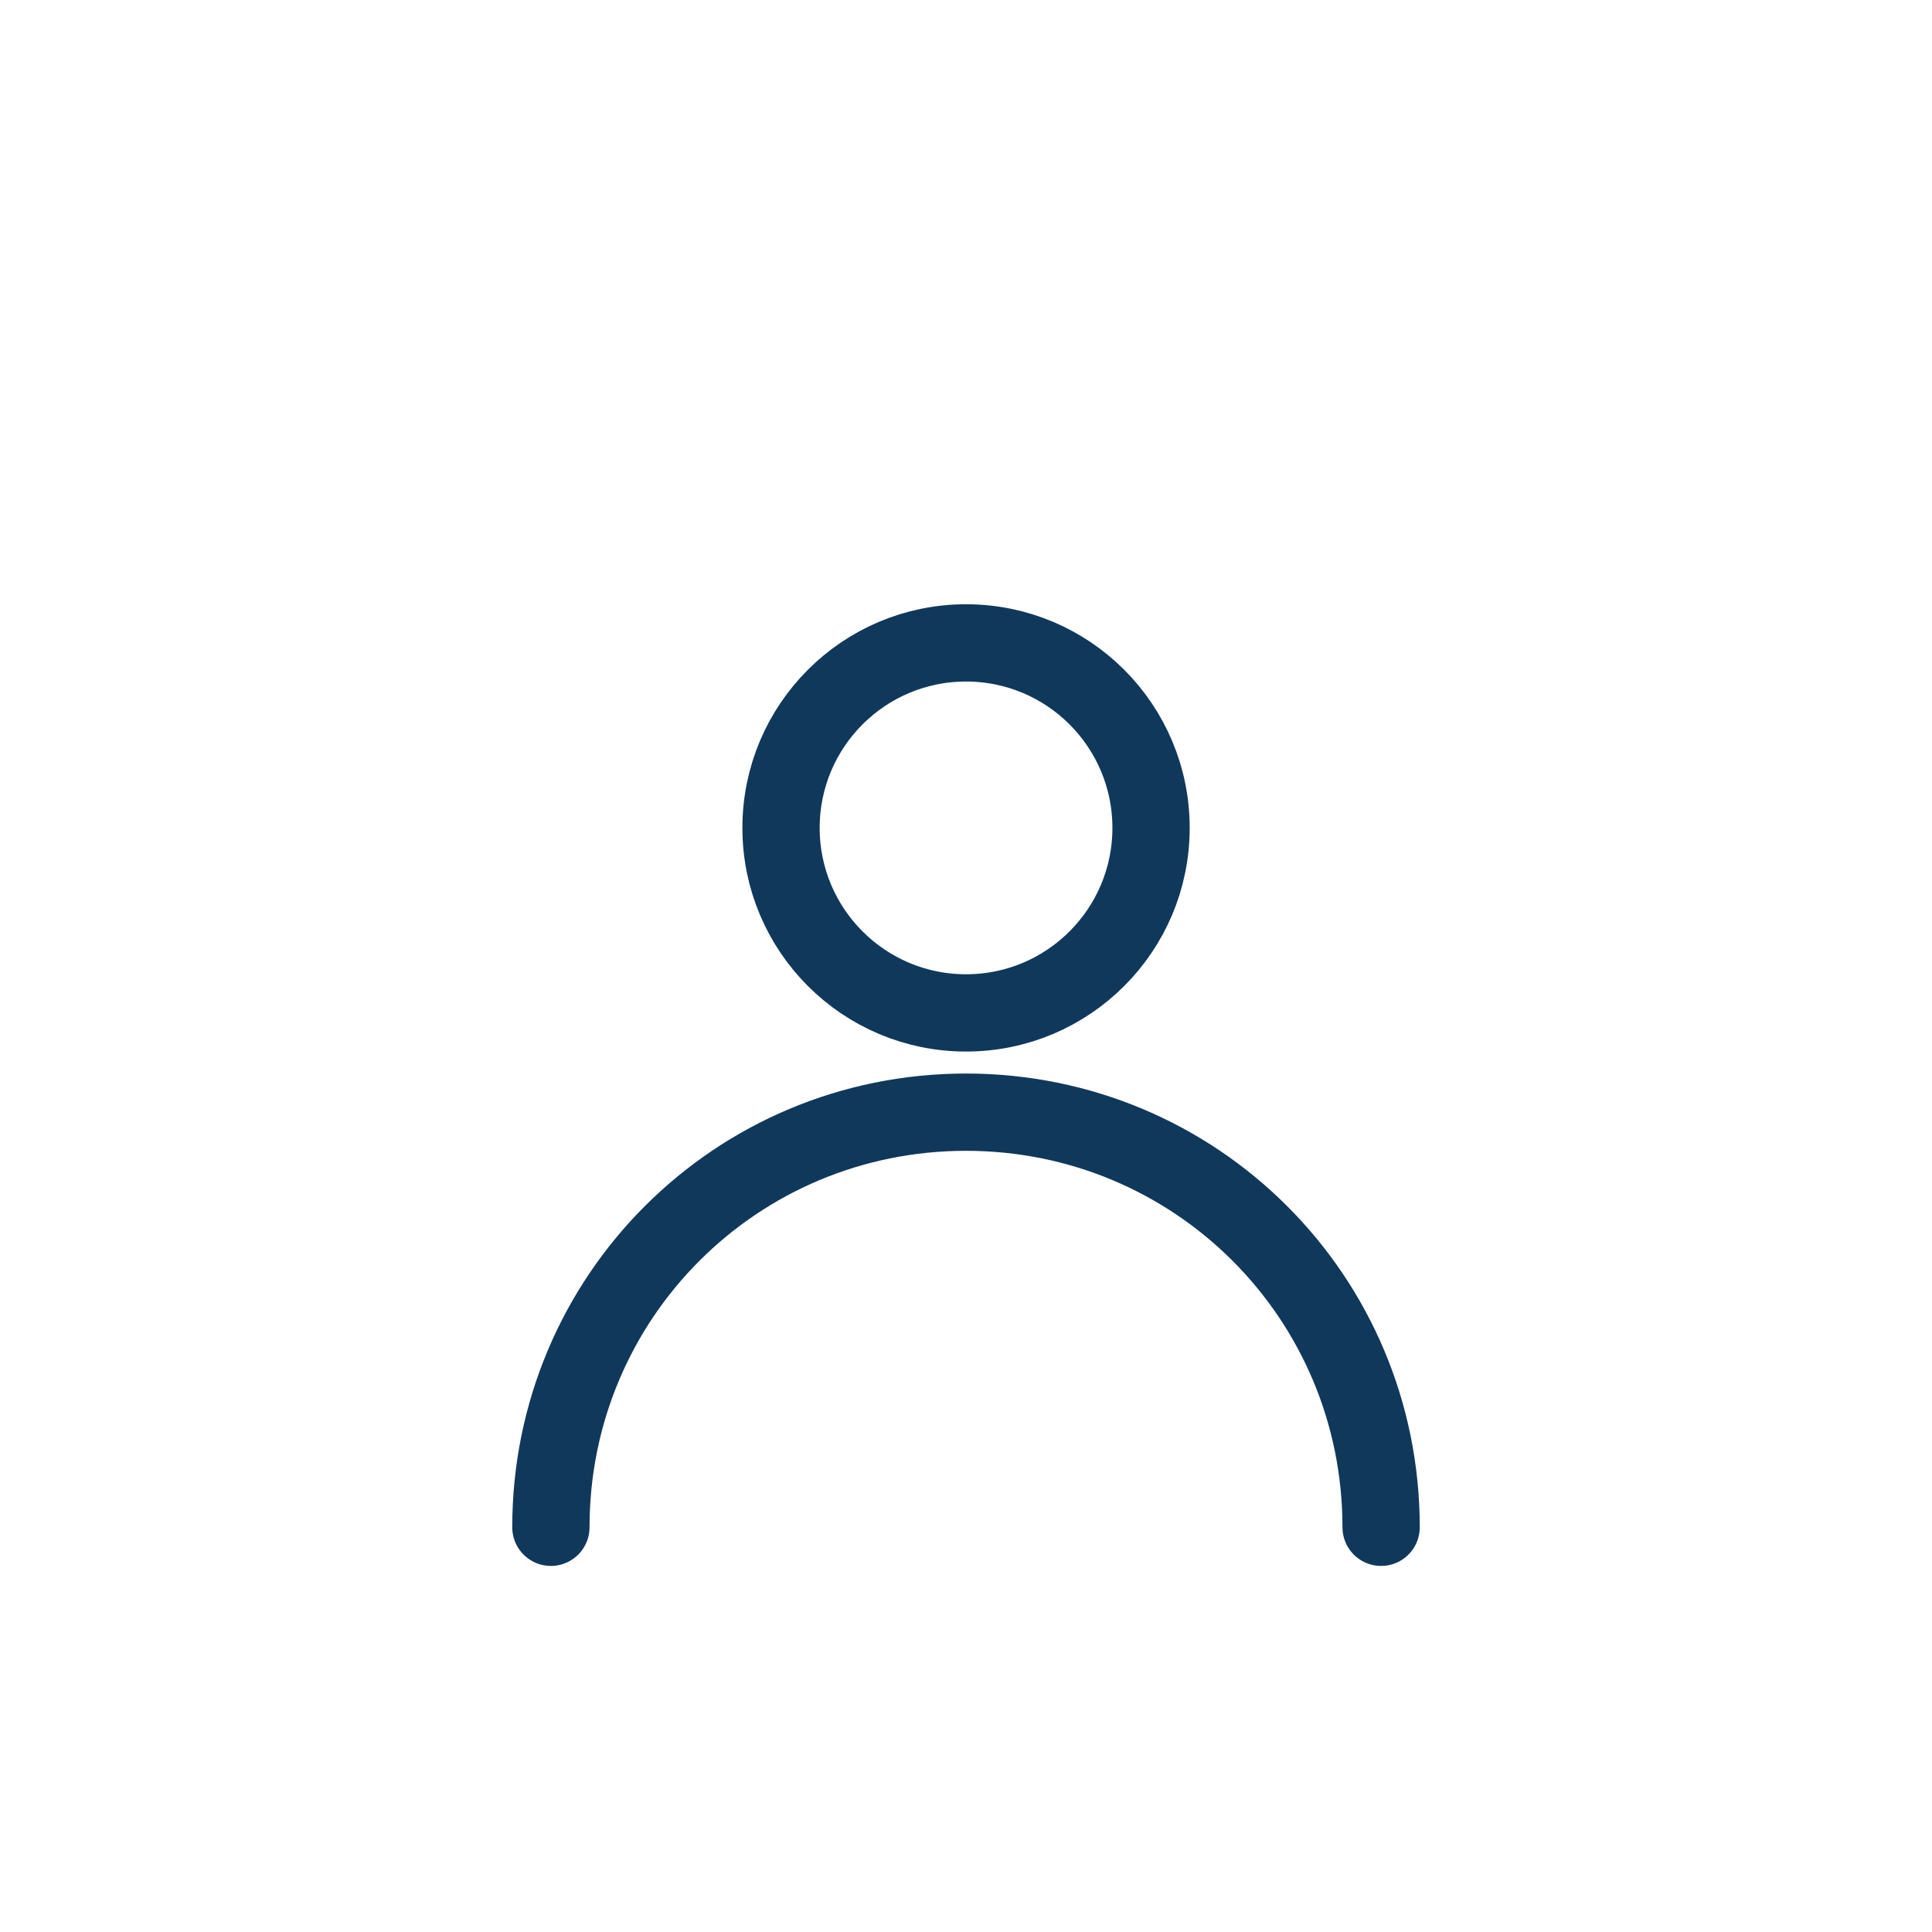 <svg id="ejUCpHEbog81" xmlns="http://www.w3.org/2000/svg" xmlns:xlink="http://www.w3.org/1999/xlink" viewBox="0 0 50 50" shape-rendering="geometricPrecision" text-rendering="geometricPrecision">
<style><![CDATA[
#ejUCpHEbog82_to {animation: ejUCpHEbog82_to__to 3000ms linear infinite normal forwards}@keyframes ejUCpHEbog82_to__to { 0% {transform: translate(25px,28.082px)} 6.667% {transform: translate(25px,28.082px);animation-timing-function: cubic-bezier(0.77,0,0.175,1)} 40% {transform: translate(14.743px,28.082px)} 100% {transform: translate(14.743px,28.082px)}} #ejUCpHEbog85_ts {animation: ejUCpHEbog85_ts__ts 3000ms linear infinite normal forwards}@keyframes ejUCpHEbog85_ts__ts { 0% {transform: translate(47px,7px) scale(0.49,0.49)} 6.667% {transform: translate(47px,7px) scale(0.49,0.49);animation-timing-function: cubic-bezier(0.77,0,0.175,1)} 40% {transform: translate(47px,7px) scale(1,1)} 100% {transform: translate(47px,7px) scale(1,1)}} #ejUCpHEbog85 {animation: ejUCpHEbog85_c_o 3000ms linear infinite normal forwards}@keyframes ejUCpHEbog85_c_o { 0% {opacity: 0} 6.667% {opacity: 0} 23.333% {opacity: 1} 100% {opacity: 1}}
]]></style>
<g id="ejUCpHEbog82_to" transform="translate(25,28.082)"><g transform="translate(-14.743,-28.082)"><path d="M14.744,26.214c2.644,0,4.788-2.143,4.788-4.788c0-2.644-2.143-4.788-4.788-4.788s-4.788,2.143-4.788,4.788c0,2.644,2.143,4.788,4.788,4.788Z" fill="none" stroke="#10385b" stroke-width="2" stroke-linecap="round" stroke-linejoin="round" stroke-miterlimit="10"/><path d="M4,39.526c0-5.955,4.788-10.743,10.743-10.743s10.743,4.788,10.743,10.743" fill="none" stroke="#10385b" stroke-width="2" stroke-linecap="round" stroke-linejoin="round" stroke-miterlimit="10"/></g></g><g id="ejUCpHEbog85_ts" transform="translate(47,7) scale(0.49,0.49)"><path id="ejUCpHEbog85" d="M27.108,22.454c.248-.266.465-.535.657-.805-1.998-1.553-3.231-3.687-3.231-6.041C24.534,10.854,29.563,7,35.765,7s11.235,3.854,11.235,8.608-5.029,8.608-11.235,8.608c-1.642,0-3.199-.27-4.604-.752-.14.082-.284.164-.432.245-3.075,1.615-5.966.997-6.71.817.721-.274,1.958-.854,3.091-2.064v-.008Z" transform="translate(-47,-7)" opacity="0" fill="none" stroke="#1fd4f6" stroke-width="2" stroke-linecap="round" stroke-linejoin="round"/></g></svg>
